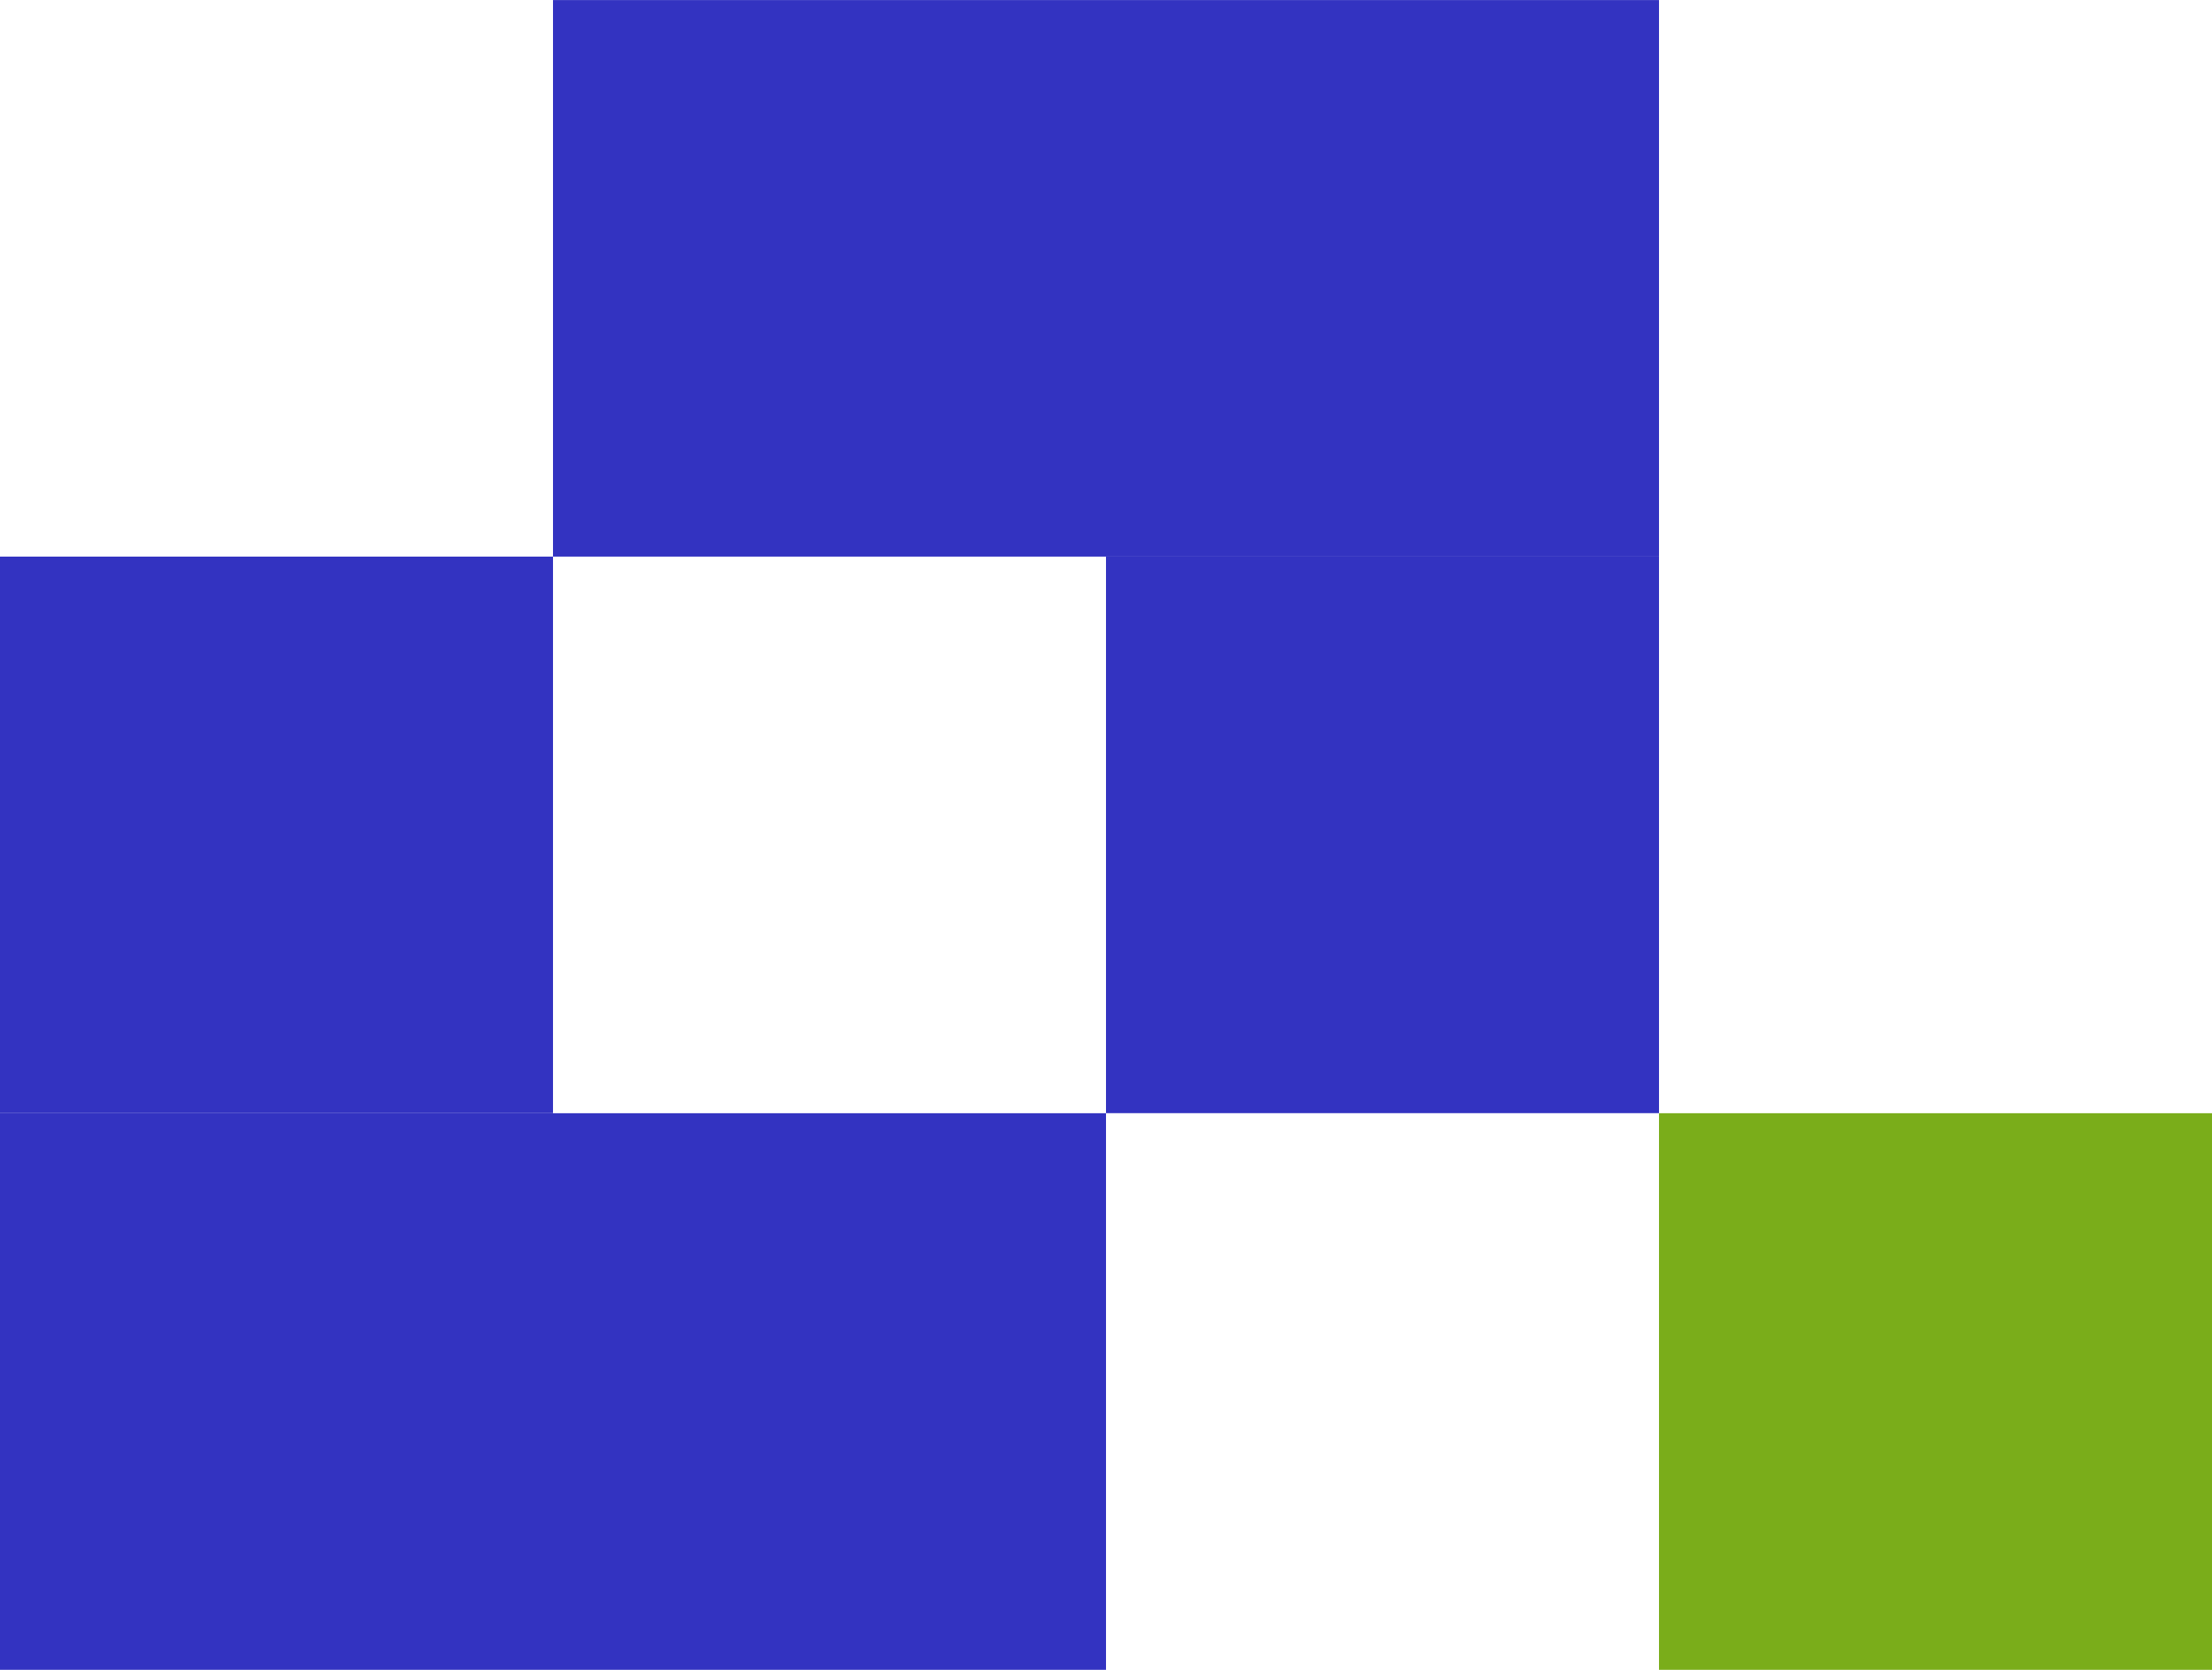 <svg width="53" height="40" viewBox="0 0 53 40" fill="none" xmlns="http://www.w3.org/2000/svg">
<g clip-path="url(#clip0_153_3106)">
<rect y="40" width="13.333" height="13.25" transform="rotate(-90 0 40)" fill="#3333C1"/>
<rect x="15.75" y="37.5" width="8.333" height="8.25" transform="rotate(-90 15.75 37.5)" fill="#3333C1" stroke="#3333C1" stroke-width="5"/>
<rect x="29" y="24.166" width="8.333" height="8.25" transform="rotate(-90 29 24.166)" fill="#3333C1" stroke="#3333C1" stroke-width="5"/>
<rect x="39.75" y="40" width="13.333" height="13.25" transform="rotate(-90 39.75 40)" fill="#7AAD1A"/>
<rect x="2.5" y="24.166" width="8.333" height="8.25" transform="rotate(-90 2.5 24.166)" fill="#3333C1" stroke="#3333C1" stroke-width="5"/>
<rect x="15.75" y="10.834" width="8.333" height="8.25" transform="rotate(-90 15.75 10.834)" fill="#3333C1" stroke="#3333C1" stroke-width="5"/>
<rect x="29" y="10.834" width="8.333" height="8.25" transform="rotate(-90 29 10.834)" fill="#3333C1" stroke="#3333C1" stroke-width="5"/>
</g>
<defs>
<clipPath id="clip0_153_3106">
<rect width="40" height="53" fill="white" transform="matrix(0 -1 1 0 0 40)"/>
</clipPath>
</defs>
</svg>
